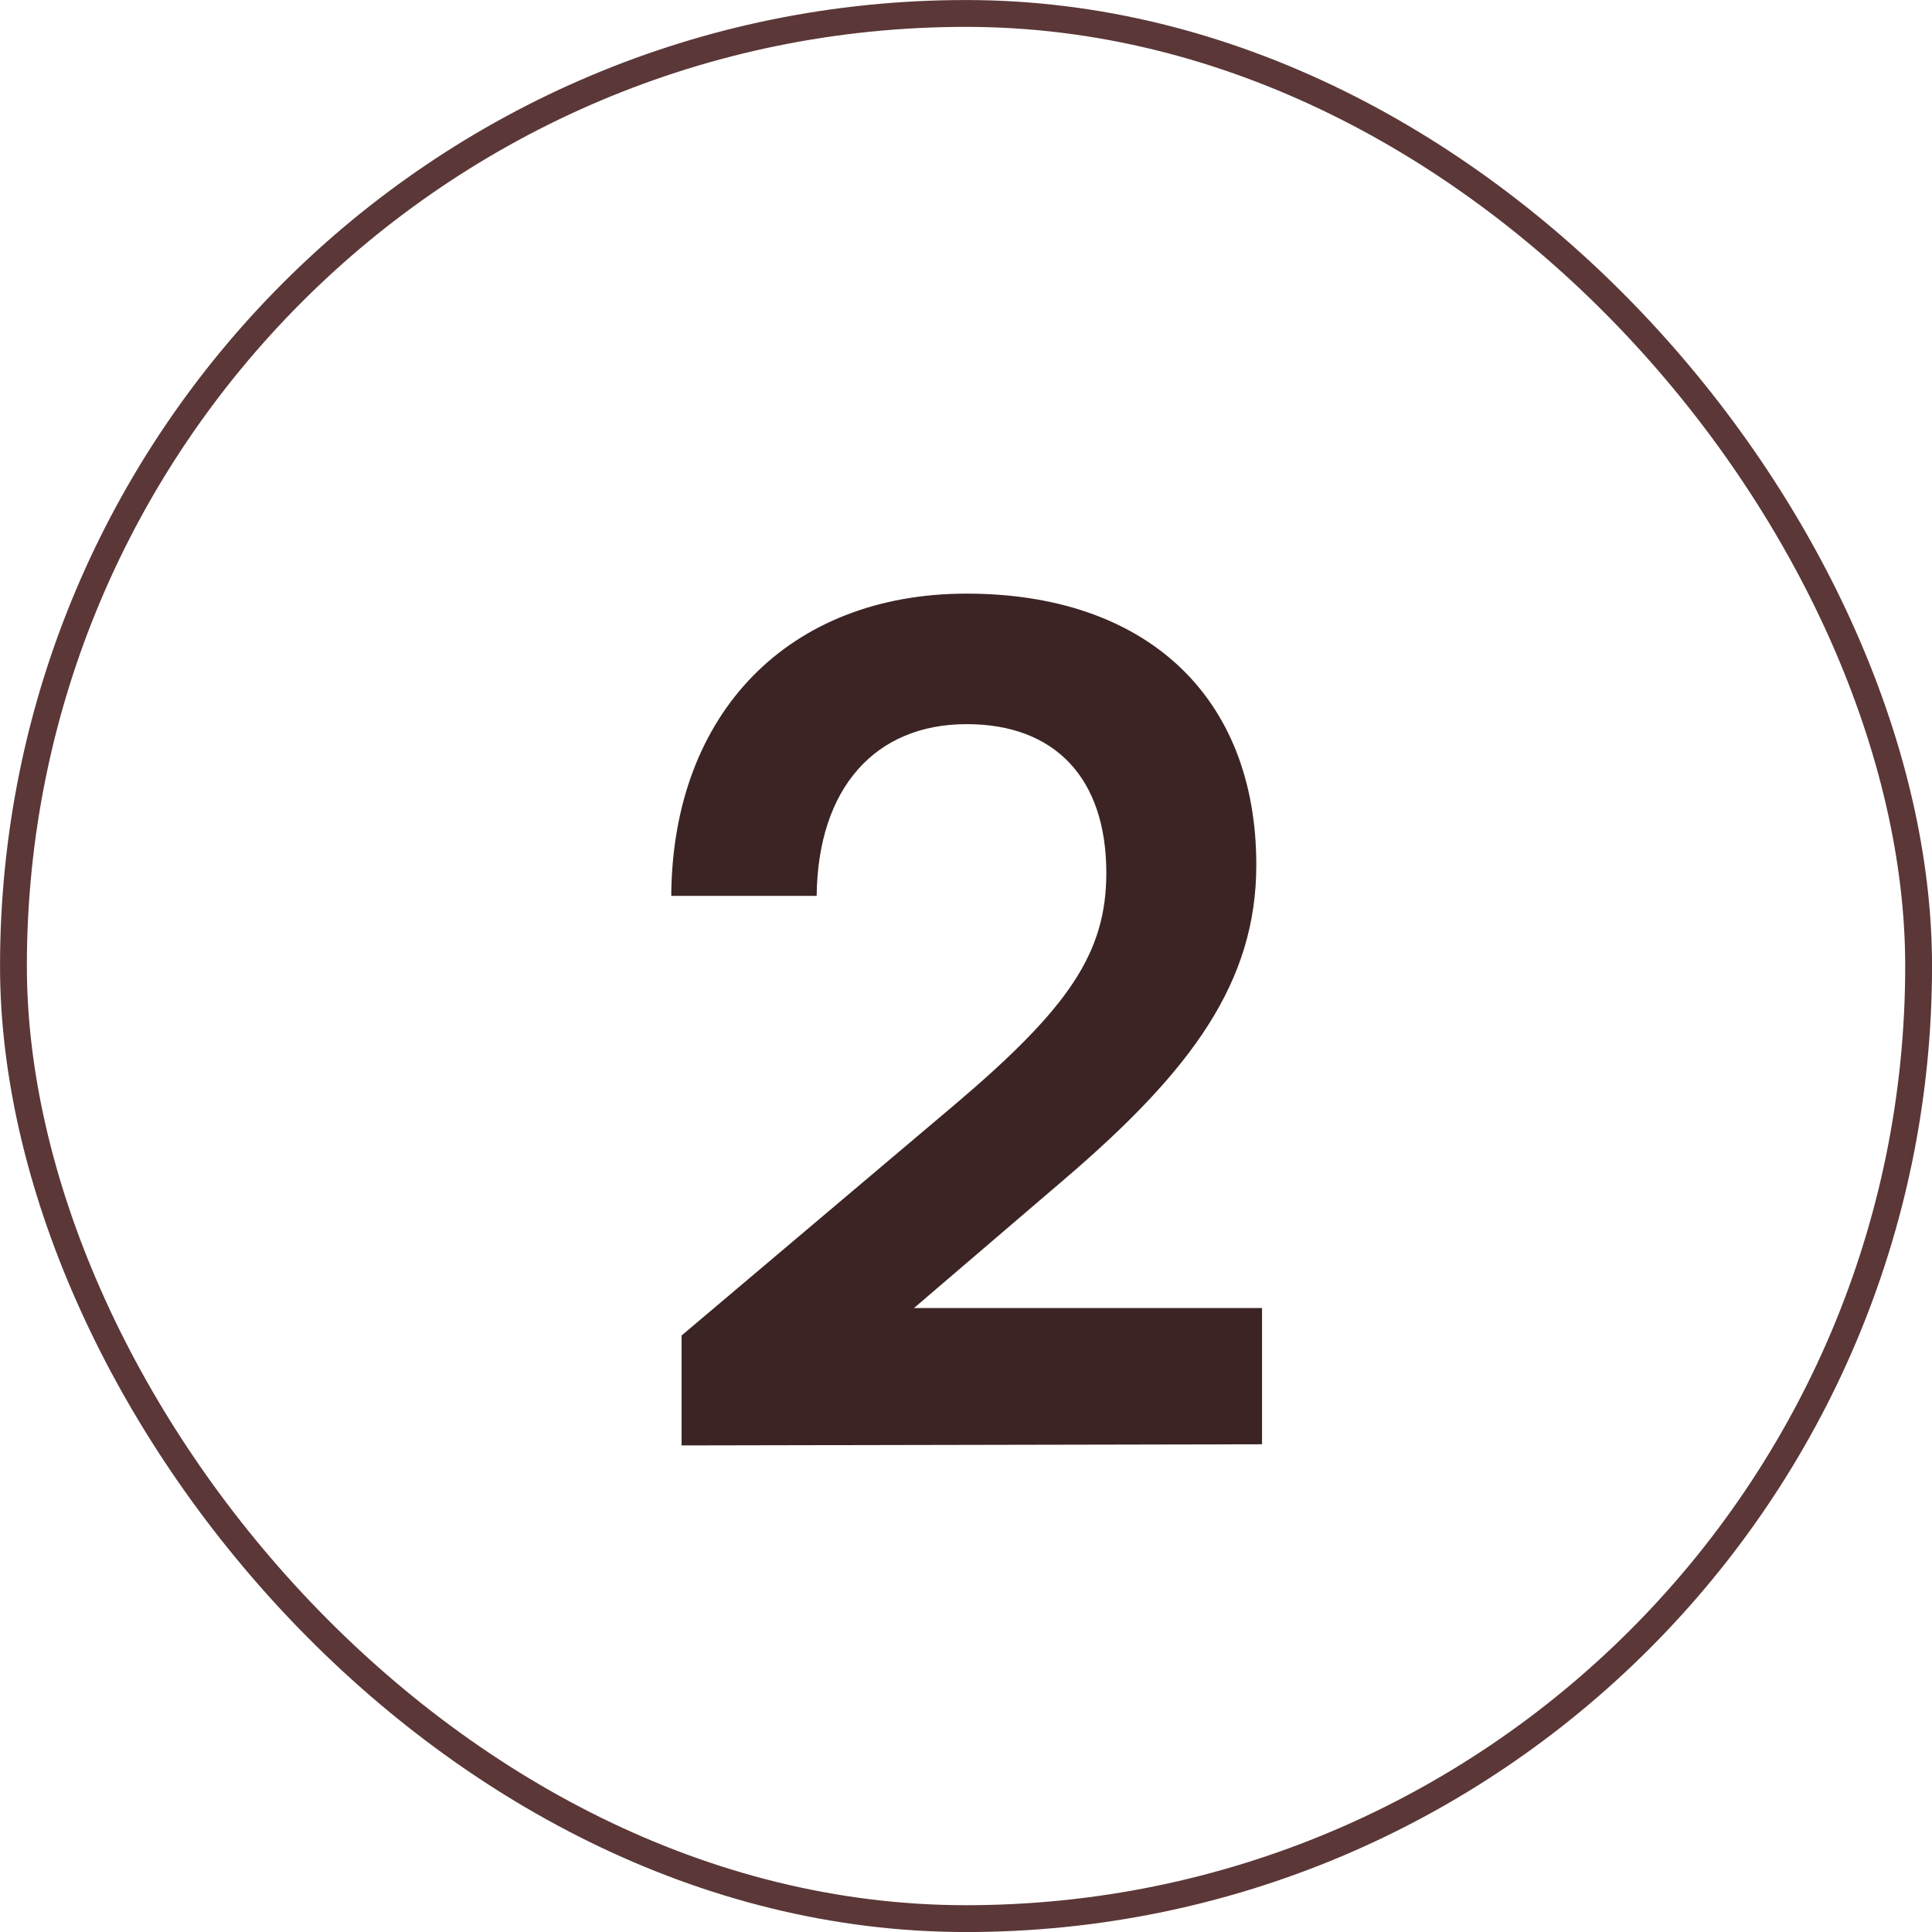 <svg xmlns="http://www.w3.org/2000/svg" width="27" height="27" viewBox="0 0 27 27" fill="none"><rect x="0.188" y="0.188" width="26.625" height="26.625" rx="13.312" stroke="#5B3737" stroke-width="0.375"></rect><path d="M17.637 20.184L9.525 20.2V18.664L13.349 15.432C14.933 14.088 15.461 13.32 15.461 12.2C15.461 10.872 14.741 10.12 13.509 10.12C12.229 10.12 11.429 11.016 11.413 12.52H9.381C9.397 9.96 11.029 8.296 13.509 8.296C16.005 8.296 17.557 9.72 17.557 12.088C17.557 13.72 16.661 14.952 14.885 16.472L12.773 18.28H17.637V20.184Z" fill="#3C2424"></path></svg>
